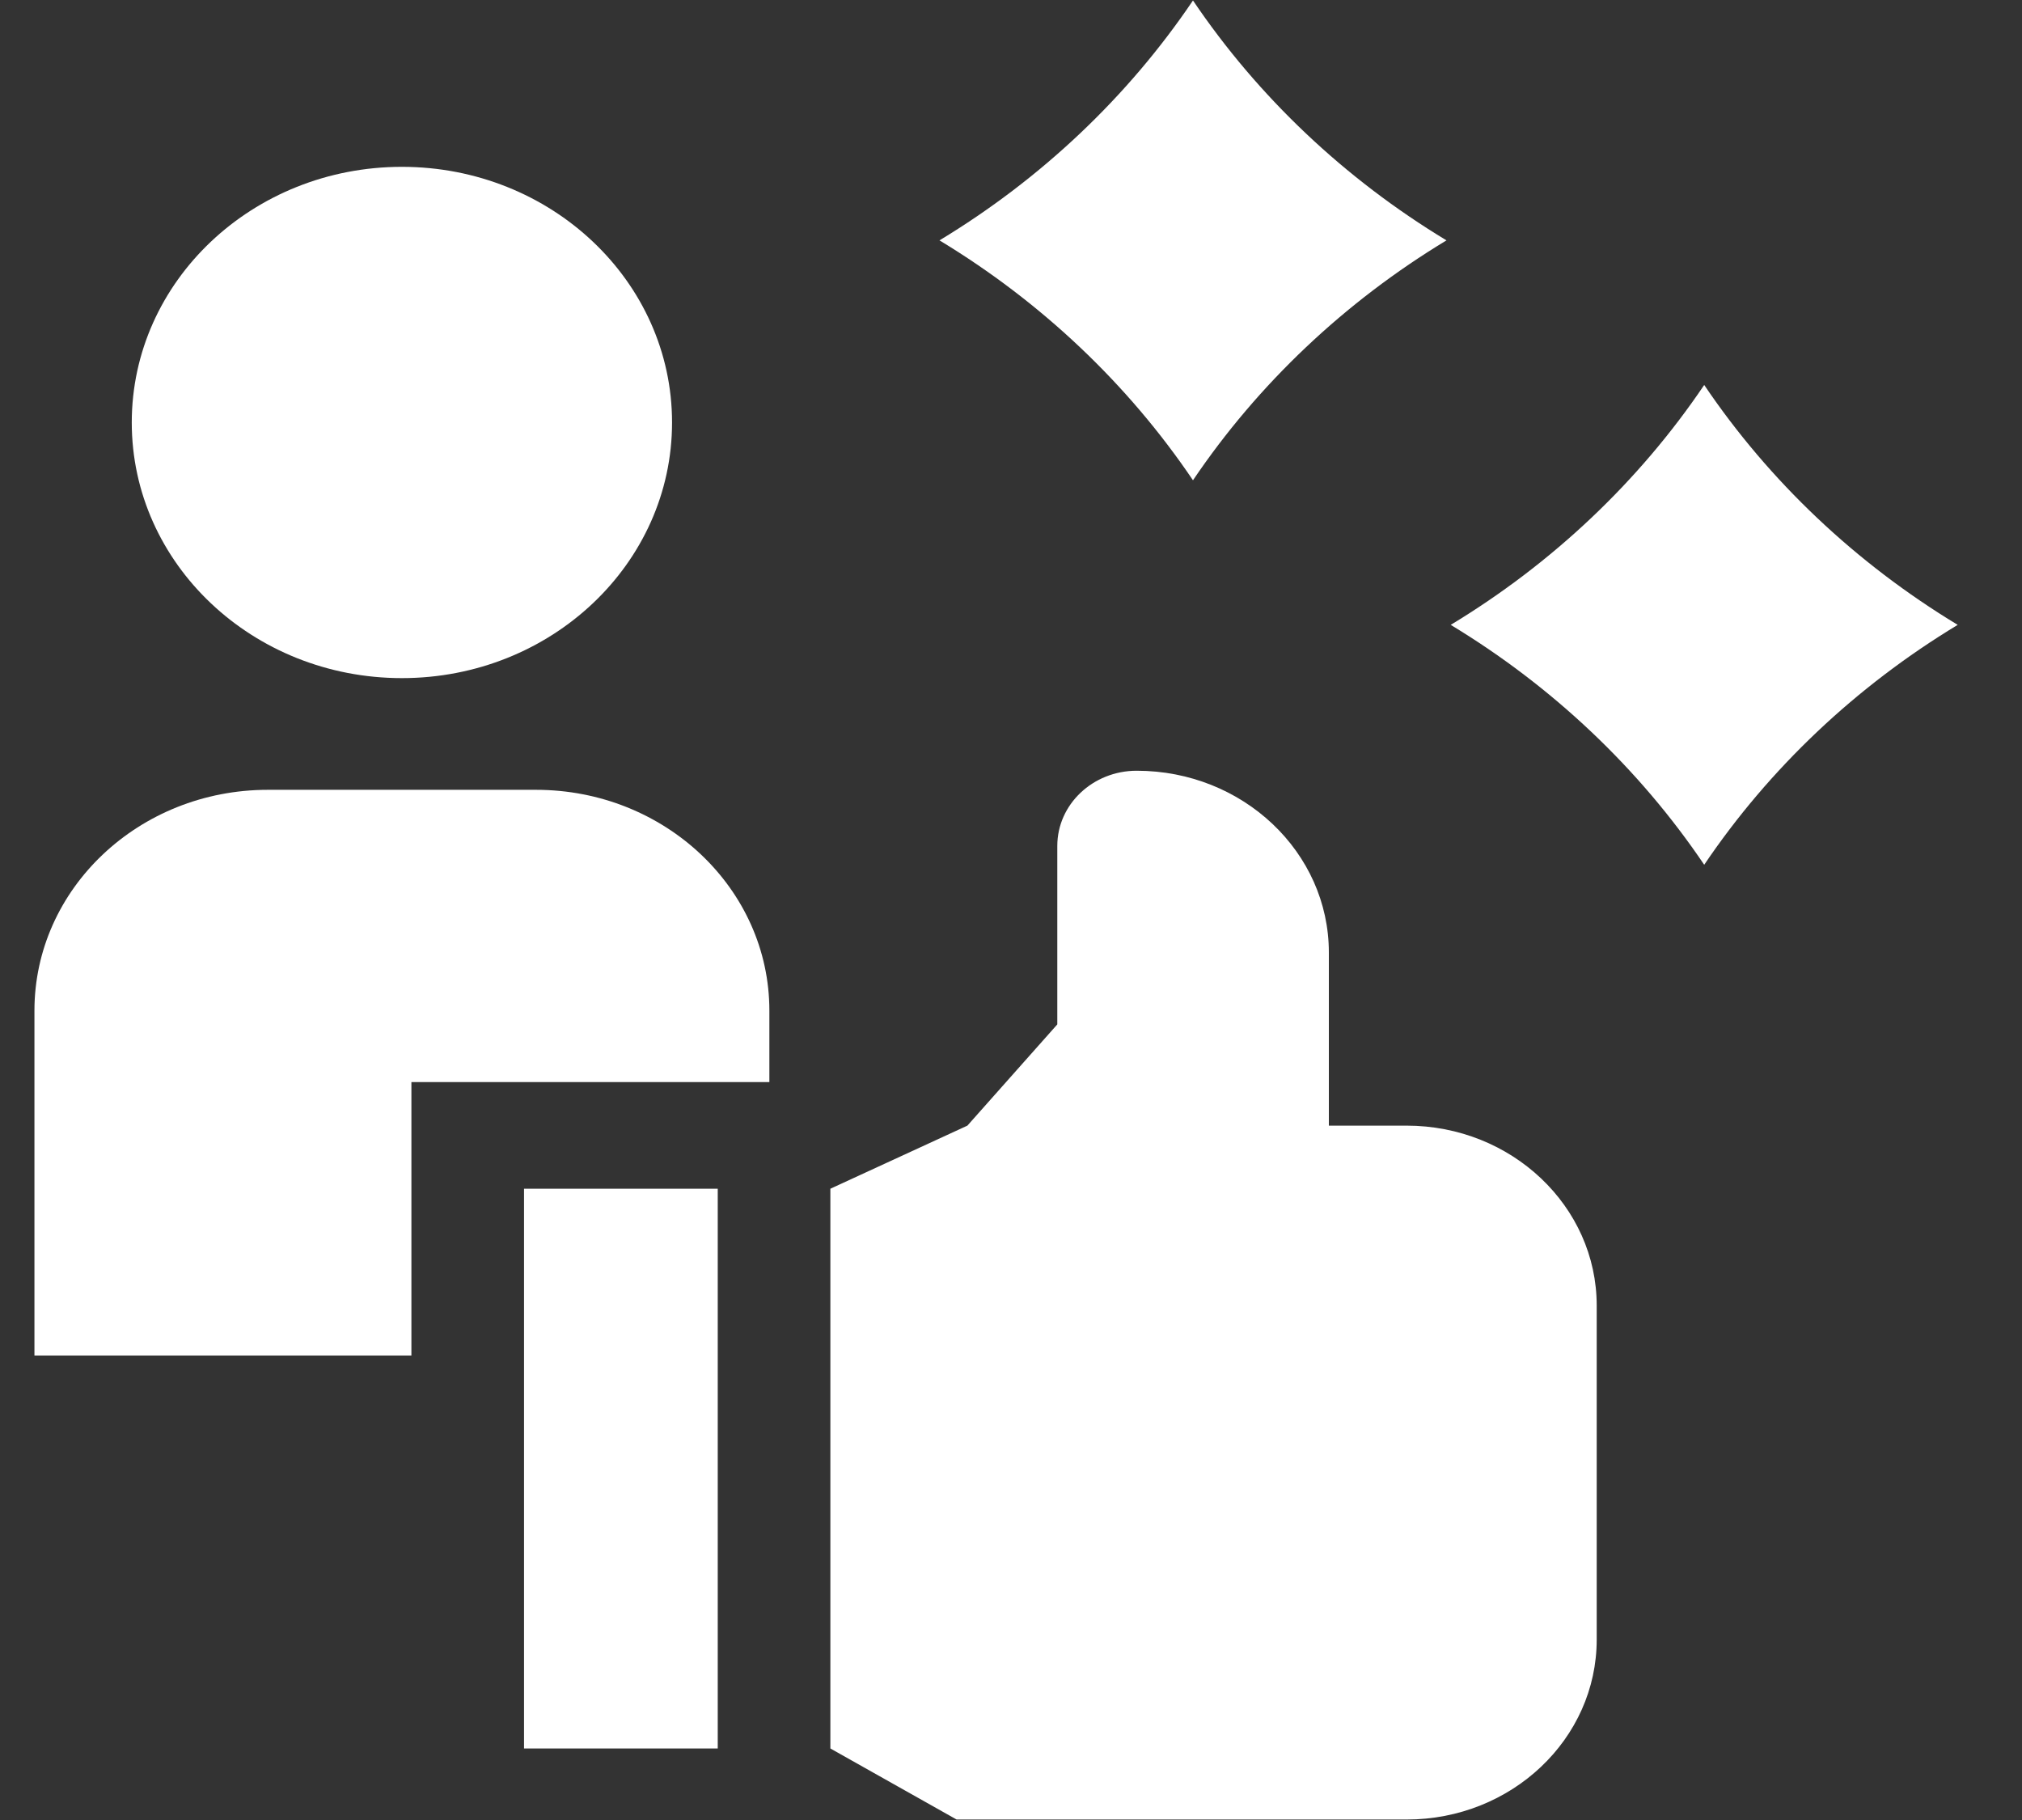 <svg width="30" height="27" viewBox="0 0 30 27" fill="none" xmlns="http://www.w3.org/2000/svg">
<rect x="0" y="0" width="30" height="27" fill="#333333" stroke="none"/>
<g clip-path="url(#clip0_59_75)">
<path d="M6.104 16.053H11.415V14.993C11.415 13.184 9.864 11.717 7.952 11.717H3.974C2.062 11.717 0.511 13.184 0.511 14.993V20.109H6.104V16.053Z" fill="white"/>
<path d="M5.963 10.06C8.177 10.06 9.971 8.362 9.971 6.268C9.971 4.173 8.177 2.475 5.963 2.475C3.749 2.475 1.955 4.173 1.955 6.268C1.955 8.362 3.749 10.06 5.963 10.06Z" fill="white"/>
<path d="M7.775 17.635H10.649V25.939H7.775V17.635Z" fill="white"/>
<path d="M20.869 16.699H19.716V14.131C19.716 12.642 18.44 11.434 16.865 11.434C16.215 11.434 15.687 11.933 15.687 12.549V15.197L14.353 16.699L12.32 17.635V25.939L14.193 26.993H20.869C22.427 26.993 23.69 25.798 23.69 24.323V19.369C23.69 17.895 22.427 16.699 20.869 16.699Z" fill="white"/>
<path d="M13.939 3.566C15.449 4.479 16.735 5.696 17.7 7.125C18.665 5.696 19.951 4.479 21.461 3.566C19.951 2.653 18.665 1.436 17.7 0.007C16.735 1.436 15.449 2.653 13.939 3.566Z" fill="white"/>
<path d="M29.046 9.27C27.537 8.357 26.25 7.14 25.285 5.711C24.32 7.14 23.034 8.357 21.524 9.27C23.034 10.183 24.32 11.4 25.285 12.829C26.25 11.4 27.536 10.183 29.046 9.27Z" fill="white"/>
</g>
<defs>
<clipPath id="clip0_59_75">
<rect width="28.535" height="27" fill="white" transform="translate(0.511)"/>
</clipPath>
</defs>
</svg>
